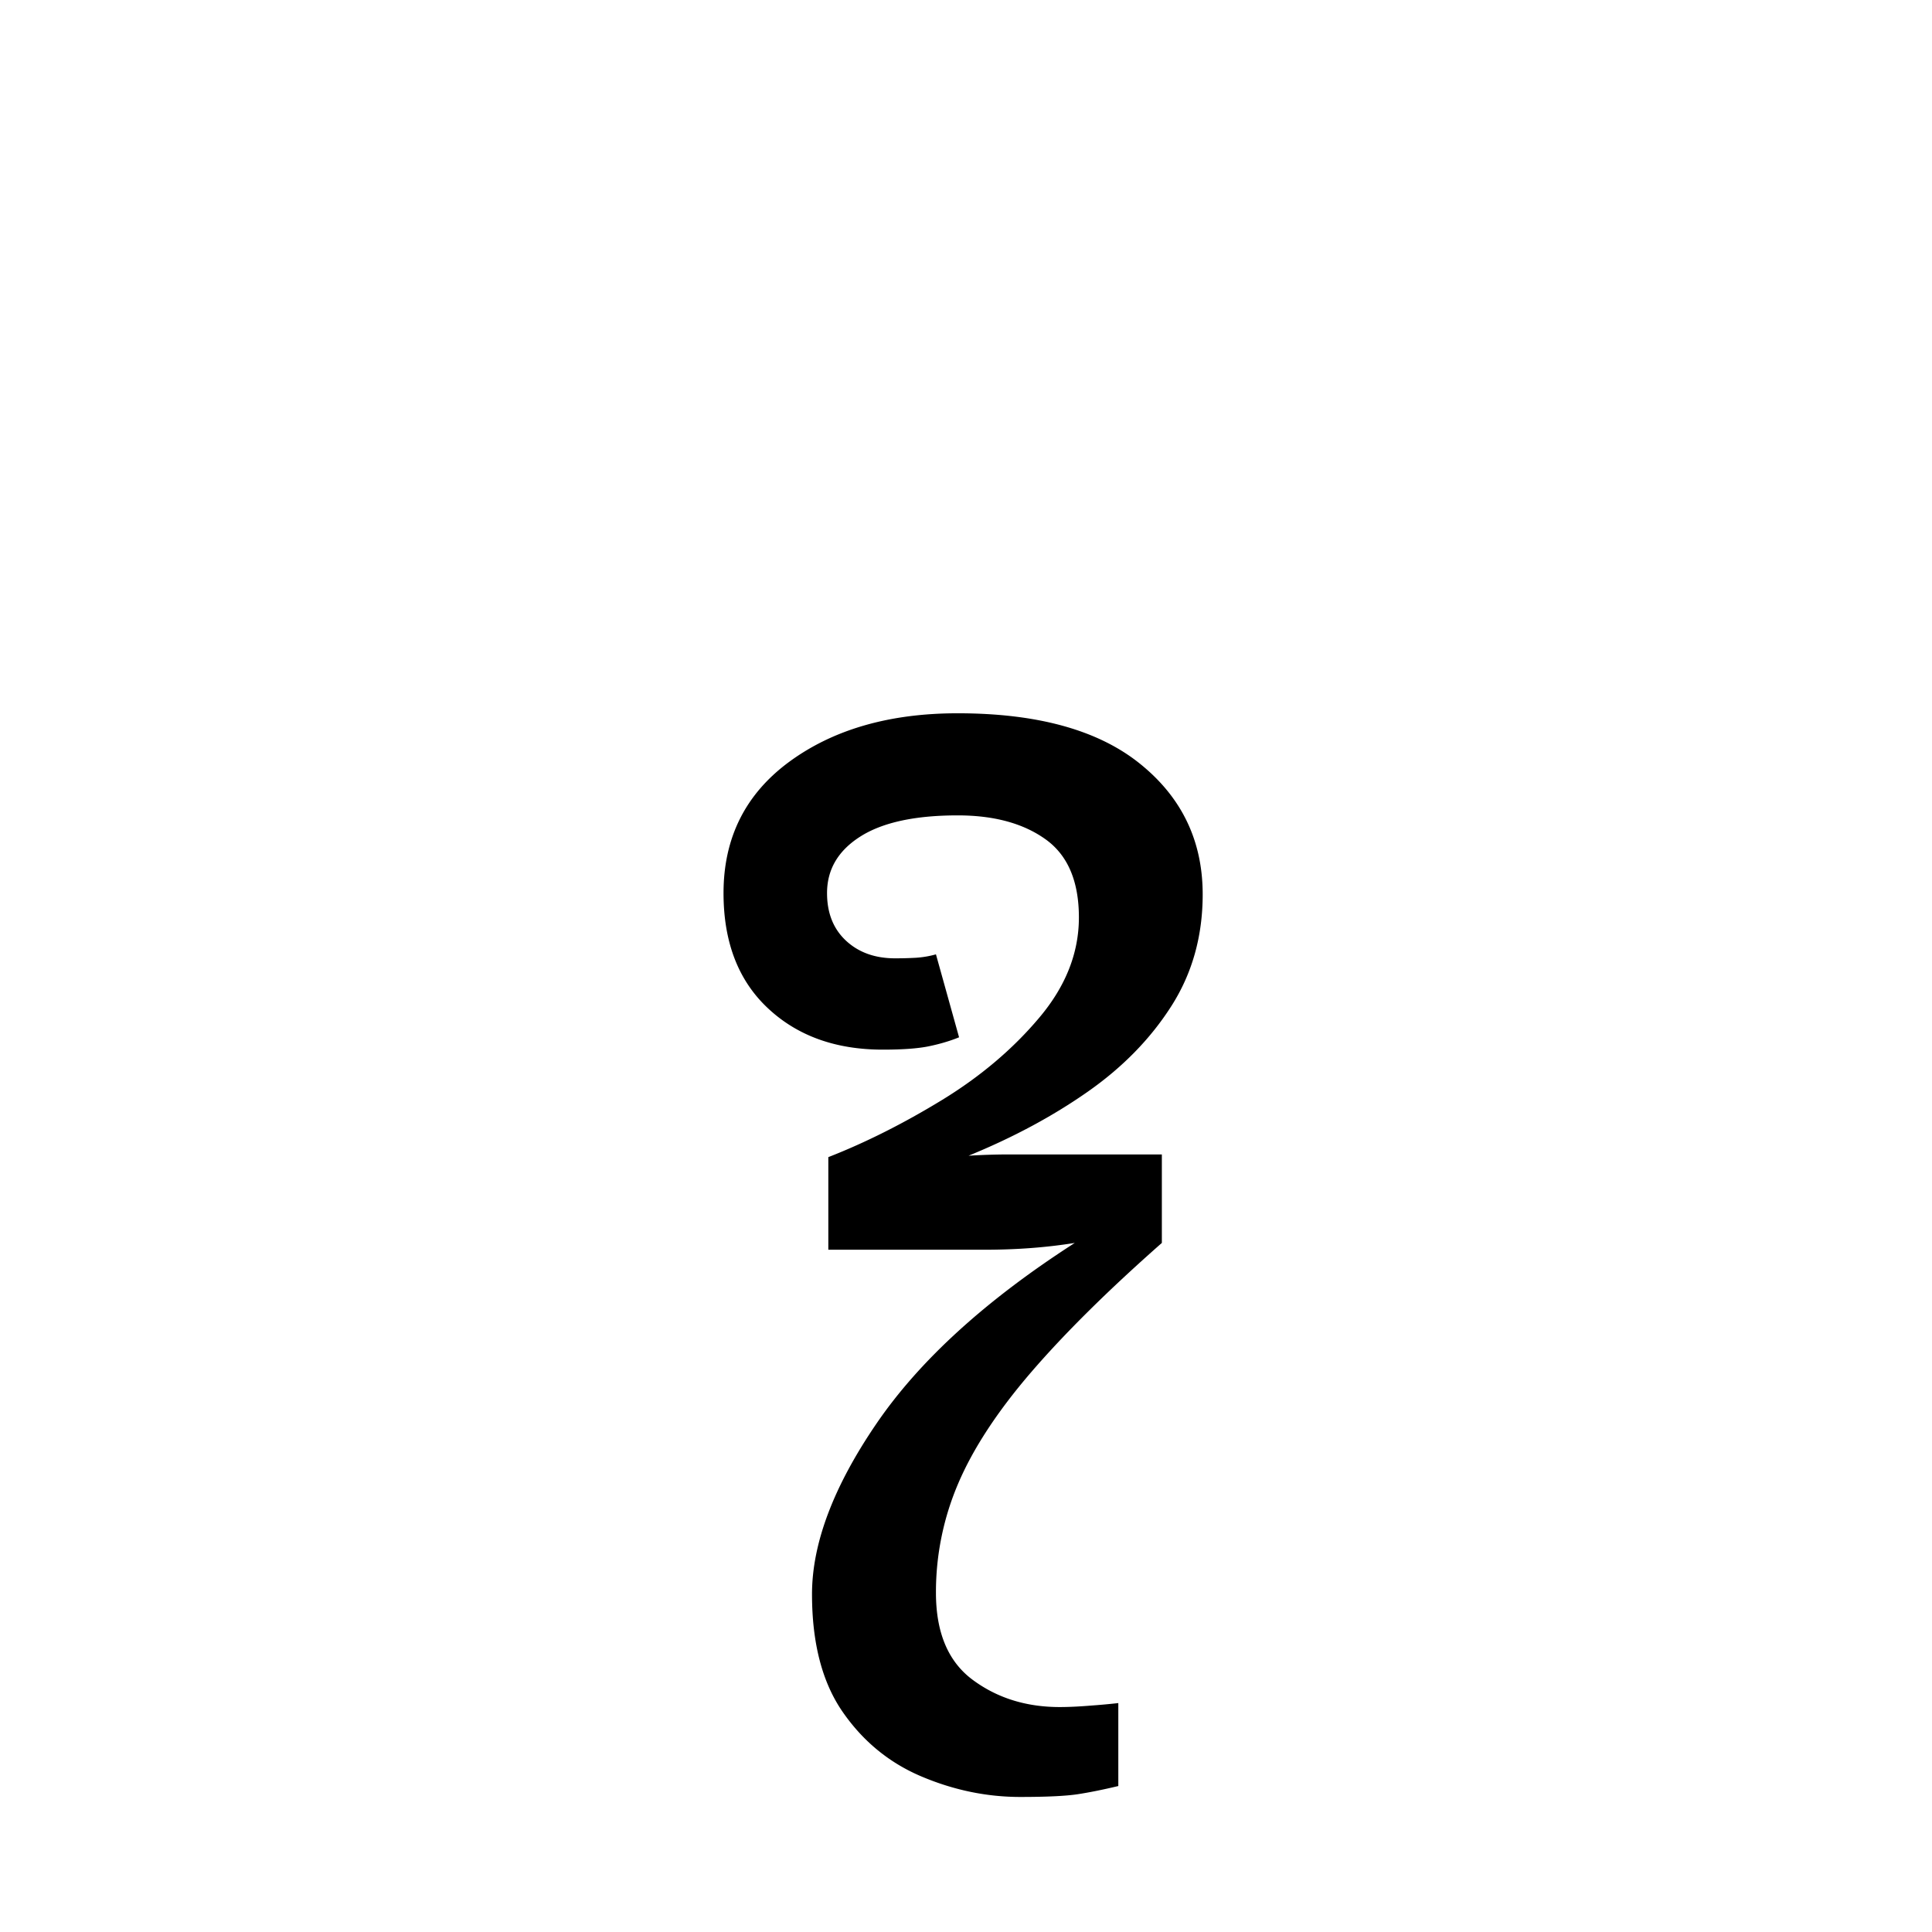 <svg xmlns="http://www.w3.org/2000/svg" xmlns:xlink="http://www.w3.org/1999/xlink" width="283.84" height="283.84" viewBox="0 0 212.88 212.88"><symbol id="a" overflow="visible"><path d="M38.703 37.5c-3.7 0-7.324-.75-10.875-2.25-3.555-1.5-6.453-3.875-8.703-7.125-2.25-3.25-3.375-7.574-3.375-12.969 0-5.605 2.375-11.883 7.125-18.828s12.023-13.57 21.828-19.875c-3.105.5-6.406.75-9.906.75h-17.25V-33c4.101-1.602 8.281-3.703 12.531-6.297 4.25-2.601 7.82-5.629 10.719-9.078 2.906-3.445 4.36-7.125 4.36-11.031 0-4-1.231-6.875-3.688-8.625-2.45-1.75-5.672-2.625-9.672-2.625-4.7 0-8.274.777-10.719 2.328-2.45 1.555-3.672 3.633-3.672 6.234 0 2.2.696 3.95 2.094 5.25 1.395 1.293 3.195 1.938 5.406 1.938.79 0 1.563-.02 2.313-.063.75-.05 1.476-.176 2.187-.375l2.547 9.14c-1 .407-2.105.735-3.312.985-1.2.25-2.899.375-5.094.375-5.2 0-9.422-1.523-12.672-4.578C7.625-52.472 6-56.695 6-62.094c0-6.101 2.422-10.93 7.266-14.484 4.851-3.55 11.03-5.328 18.53-5.328 8.802 0 15.5 1.855 20.095 5.562 4.601 3.7 6.906 8.496 6.906 14.39 0 4.606-1.152 8.712-3.453 12.313-2.293 3.594-5.367 6.743-9.219 9.438-3.855 2.7-8.23 5.047-13.125 7.047a74.174 74.174 0 0 1 4.281-.14h17.016v9.75c-5.899 5.198-10.7 9.948-14.406 14.25-3.7 4.304-6.371 8.374-8.016 12.218A30.386 30.386 0 0 0 29.406 15c0 4.395 1.348 7.594 4.047 9.594 2.695 2 5.895 3 9.594 3 1 0 2.125-.055 3.375-.157a77.693 77.693 0 0 0 3.078-.28v9.14c-1.7.406-3.2.707-4.5.906-1.305.195-3.402.297-6.297.297Zm0 0" style="stroke:none"/></symbol><use xlink:href="#a" x="73.723" y="160.5"/></svg>
